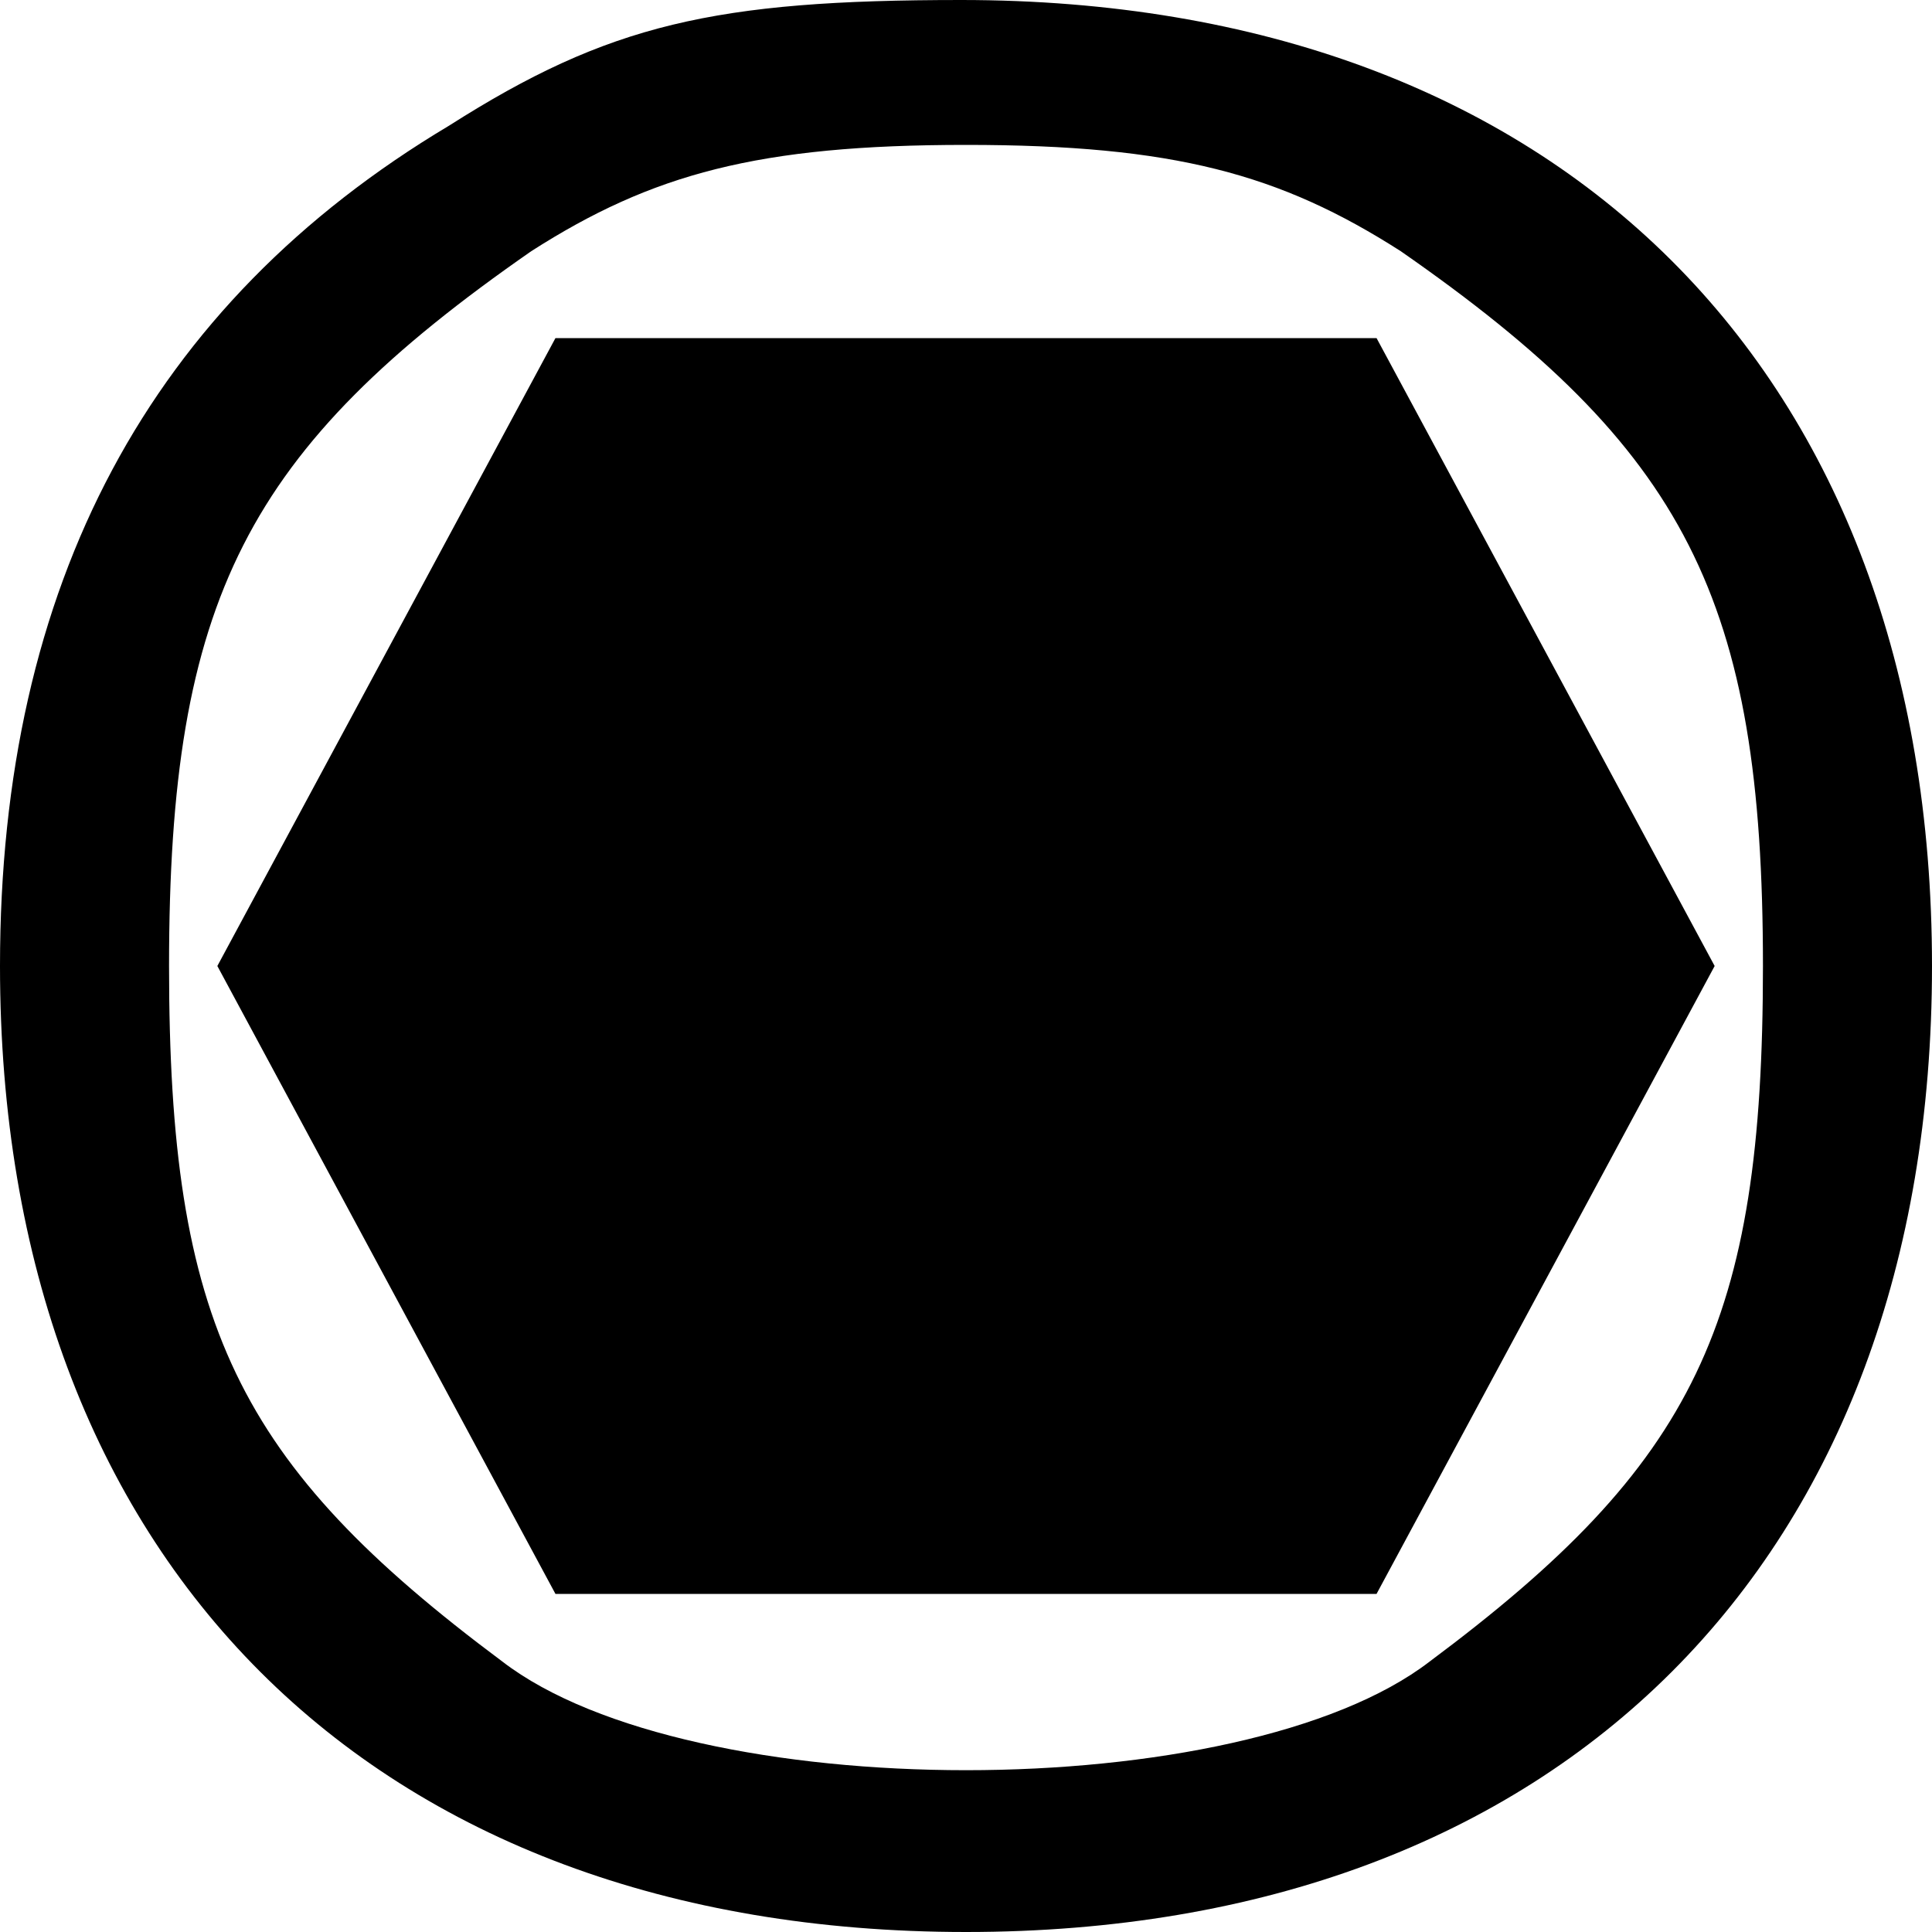 <?xml version="1.0" encoding="UTF-8" standalone="yes"?>
<svg version="1.0" xmlns="http://www.w3.org/2000/svg" width="100mm" height="100mm" viewBox="0 0 40 40" preserveAspectRatio="xMidYMid meet">
  <g transform="translate(0,40) scale(0.1,-0.1)" fill="#000000" stroke="none">
    <path d="M93 374 c-62 -37 -93 -95 -93 -174 0 -123 77 -200 200 -200 123 0
200 77 200 200 0 123 -77 200 -201 200 -51 0 -73 -5 -106 -26z m197 -26 c59
-41 75 -72 75 -148 0 -74 -14 -103 -69 -144 -39 -30 -153 -30 -192 0 -55 41
-69 70 -69 144 0 76 16 107 75 148 25 16 47 22 90 22 43 0 65 -6 90 -22z"/>
    <path d="M80 265 l-35 -65 35 -65 35 -65 85 0 85 0 35 65 35 65 -35 65 -35 65
-85 0 -85 0 -35 -65z"/>
  </g>
</svg>